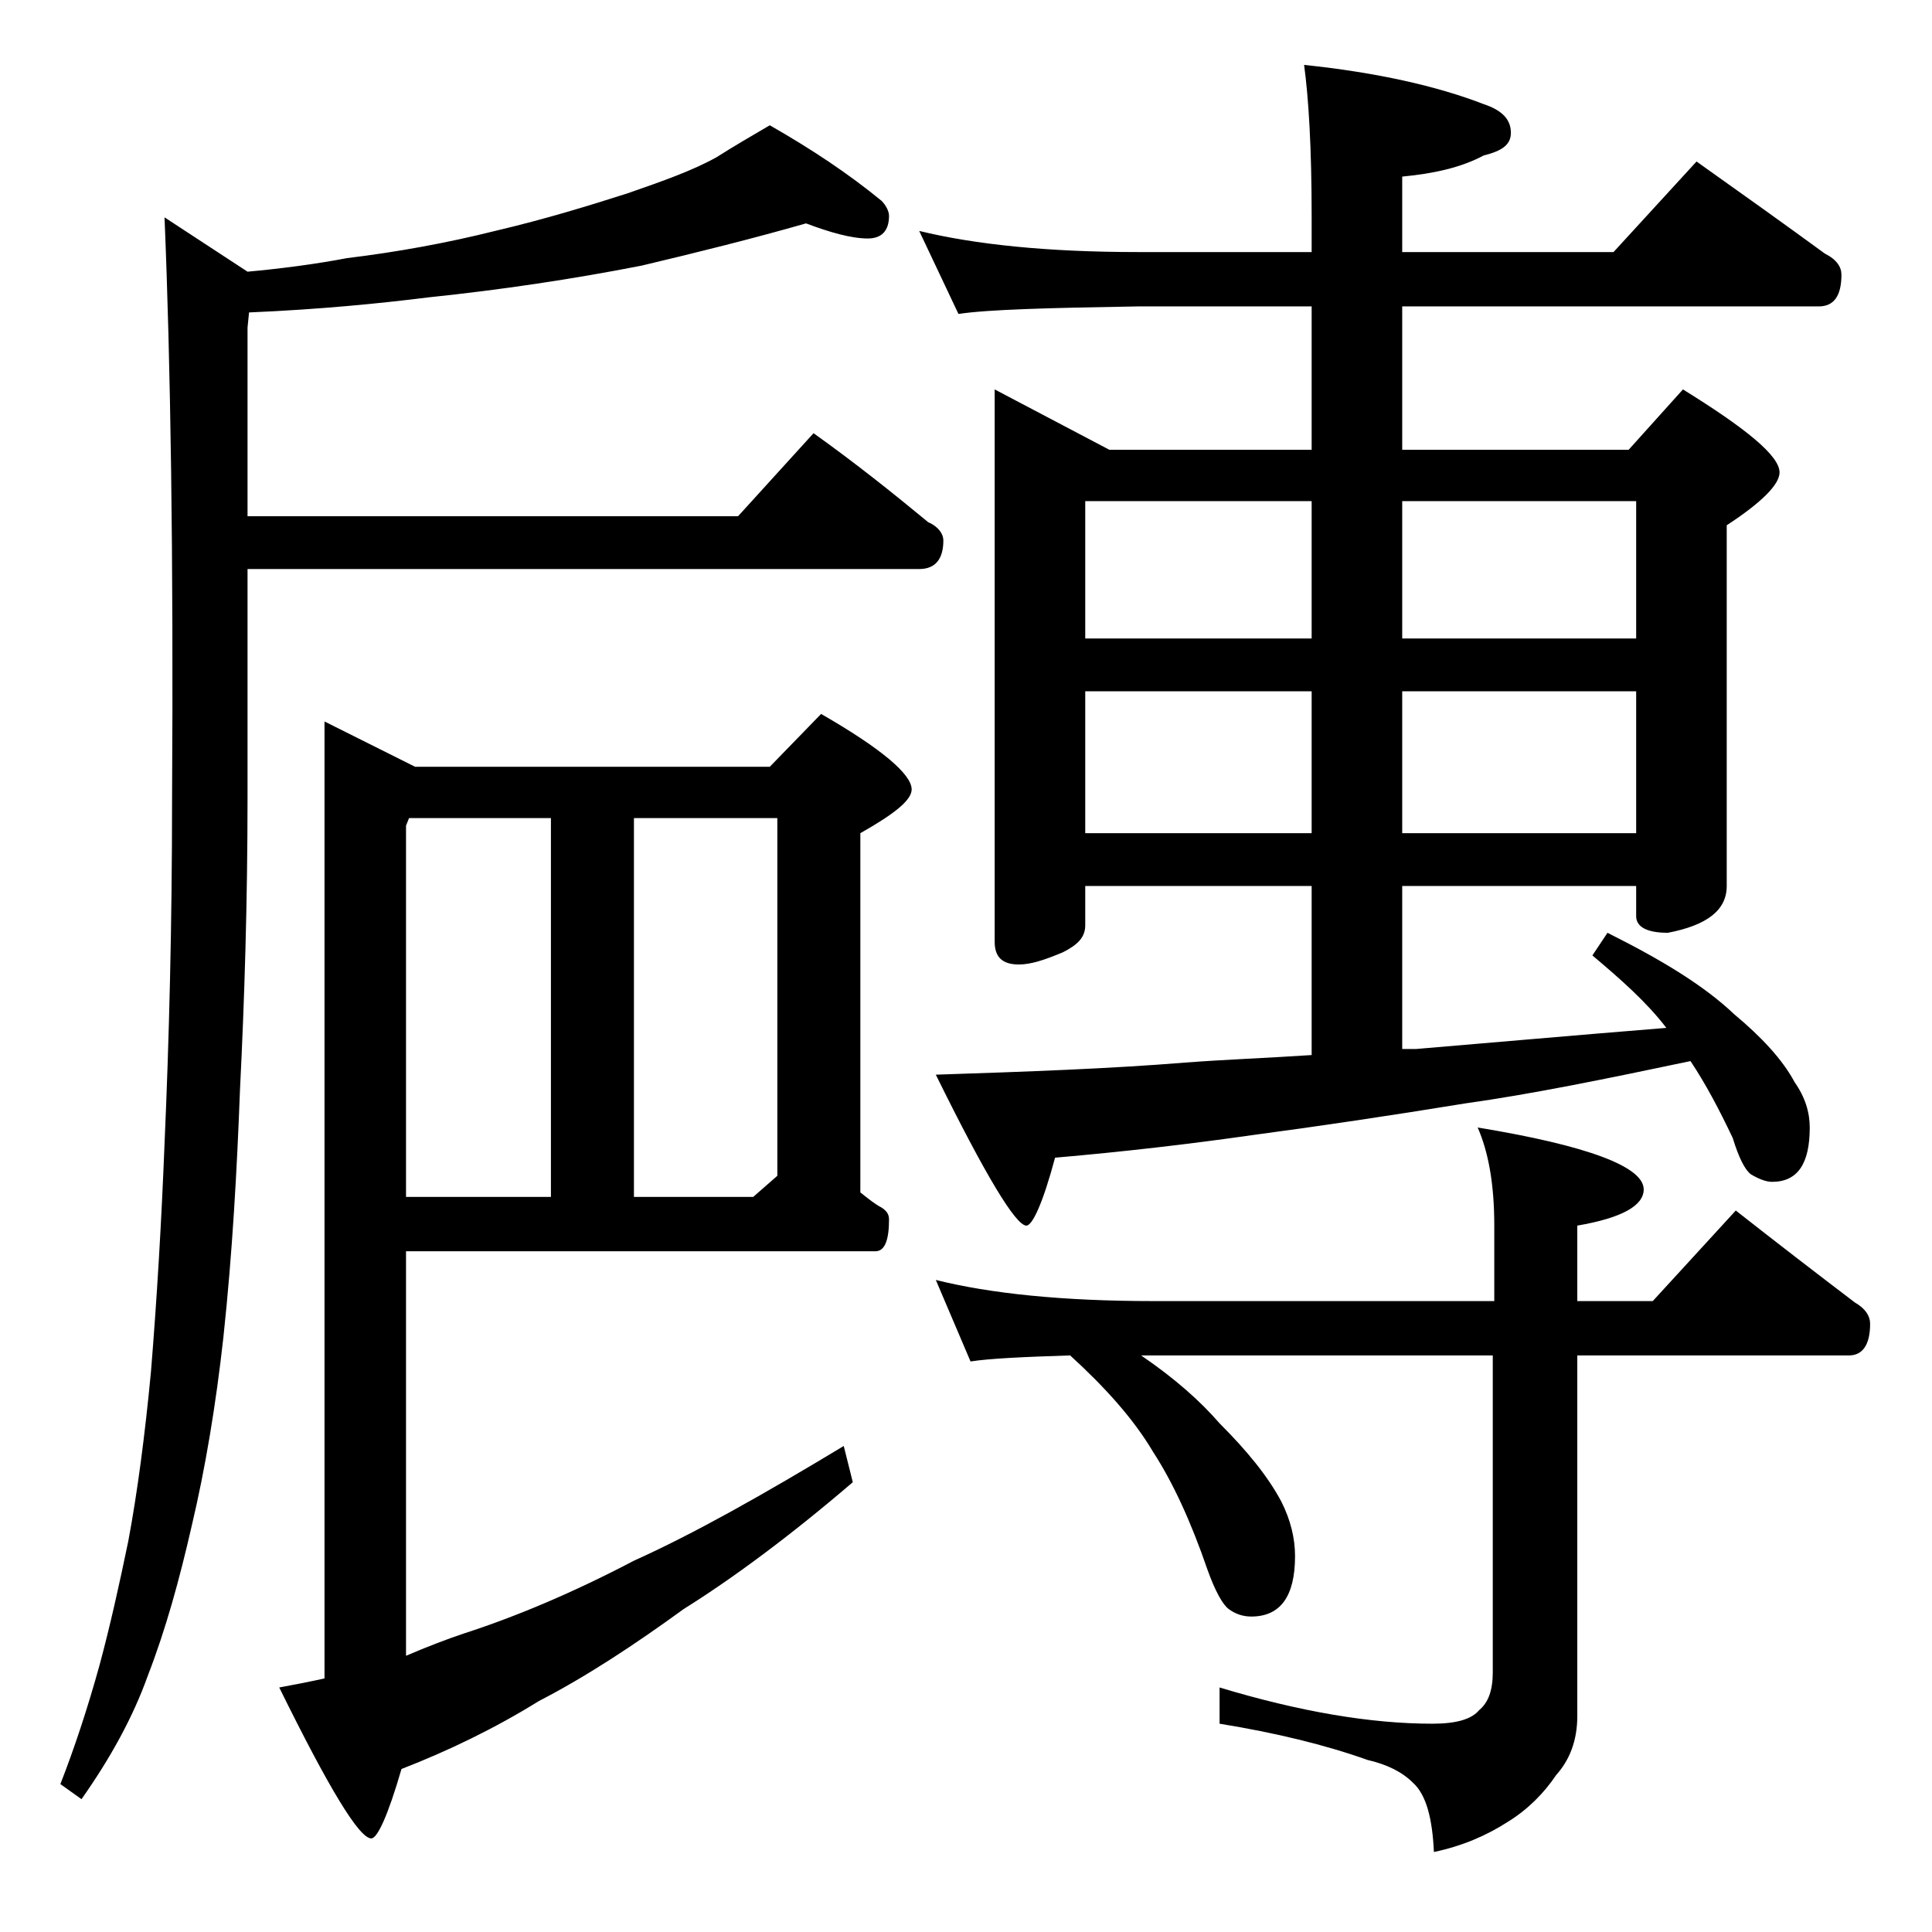 <?xml version="1.0" encoding="utf-8"?>
<!-- Generator: Adobe Illustrator 18.0.0, SVG Export Plug-In . SVG Version: 6.00 Build 0)  -->
<!DOCTYPE svg PUBLIC "-//W3C//DTD SVG 1.1//EN" "http://www.w3.org/Graphics/SVG/1.1/DTD/svg11.dtd">
<svg version="1.1" id="Layer_1" xmlns="http://www.w3.org/2000/svg" xmlns:xlink="http://www.w3.org/1999/xlink" x="0px" y="0px"
	 viewBox="0 0 128 128" enable-background="new 0 0 128 128" xml:space="preserve">
<path d="M53.4,14.8c-3.5,1-7.1,1.9-10.9,2.8c-4.6,0.9-9.3,1.6-14.1,2.1c-3.2,0.4-7.2,0.8-11.9,1l-0.1,1v12.5h32.5l5-5.5
	c2.8,2,5.3,4,7.6,5.9c0.7,0.3,1,0.8,1,1.2c0,1.2-0.5,1.9-1.6,1.9H16.4v15.1c0,6.9-0.2,13.4-0.5,19.4c-0.2,5.3-0.5,10.8-1.1,16.4
	c-0.5,4.5-1.2,8.7-2.1,12.5c-0.8,3.5-1.7,6.8-2.9,9.9c-1,2.8-2.5,5.5-4.4,8.2l-1.4-1c0.9-2.3,1.8-5,2.6-7.9c0.7-2.6,1.3-5.3,1.9-8.2
	c0.6-3.2,1.1-7,1.5-11.2c0.4-4.9,0.7-10,0.9-15.1c0.3-6.8,0.5-14.5,0.5-22.9c0.1-16.1-0.1-28.9-0.5-38.5l5.5,3.6
	c2.2-0.2,4.5-0.5,6.6-0.9c3.3-0.4,6.6-1,9.8-1.8c3.4-0.8,6.3-1.7,8.8-2.5c2.3-0.8,4.3-1.5,5.9-2.4C48.6,9.7,49.8,9,51,8.3
	c2.8,1.6,5.2,3.2,7.4,5c0.3,0.3,0.5,0.7,0.5,1c0,1-0.5,1.5-1.4,1.5C56.4,15.8,55,15.4,53.4,14.8z M26.9,82.8v26.9
	c1.4-0.6,2.7-1.1,3.9-1.5c3.4-1.1,7.2-2.7,11.2-4.8c4-1.8,8.6-4.4,13.9-7.6l0.6,2.4c-4.2,3.6-8,6.4-11.2,8.4
	c-3.3,2.4-6.5,4.5-9.6,6.1c-2.9,1.8-6,3.3-9.1,4.5c-0.9,3.1-1.6,4.6-2,4.6c-0.8,0-2.8-3.3-6.1-10c1.1-0.2,2.1-0.4,3-0.6V47.8l6,3H51
	l3.4-3.5c4,2.3,6,4,6,5c0,0.7-1.1,1.6-3.4,2.9v23.8c0.5,0.4,1,0.8,1.4,1c0.3,0.2,0.5,0.4,0.5,0.8c0,1.4-0.3,2.1-0.9,2.1H26.9z
	 M27.1,54.2l-0.2,0.5v24.6h9.6V54.2H27.1z M42,79.3h7.9l1.6-1.4V54.2H42V79.3z M60.9,15.3c3.7,0.9,8.5,1.4,14.5,1.4h11.5v-2.4
	c0-4.5-0.2-7.8-0.5-10c4.8,0.5,8.8,1.4,11.9,2.6c1.2,0.4,1.8,1,1.8,1.9c0,0.8-0.6,1.2-1.8,1.5c-1.5,0.8-3.3,1.2-5.4,1.4v5h14l5.5-6
	c3.1,2.2,5.9,4.2,8.5,6.1c0.8,0.4,1.1,0.9,1.1,1.4c0,1.4-0.5,2.1-1.5,2.1H92.9v9.5h15l3.6-4c4.2,2.6,6.4,4.4,6.4,5.5
	c0,0.8-1.2,2-3.5,3.5v23.9c0,1.6-1.3,2.6-3.9,3.1c-1.4,0-2.1-0.4-2.1-1.1v-2H92.9v10.8h0.9c4.8-0.4,10.4-0.9,16.6-1.4
	c-1.3-1.7-3-3.2-4.9-4.8l1-1.5c3.6,1.8,6.4,3.5,8.4,5.4c1.8,1.5,3.2,3,4,4.5c0.7,1,1,2,1,3c0,2.4-0.8,3.6-2.5,3.6
	c-0.4,0-0.9-0.2-1.4-0.5c-0.4-0.3-0.8-1.1-1.2-2.4c-0.9-1.9-1.8-3.6-2.8-5.1c-5.7,1.2-10.6,2.2-14.9,2.8c-4.9,0.8-9.6,1.5-14.1,2.1
	c-4.2,0.6-8.5,1.1-13.1,1.5c-0.8,3-1.5,4.5-1.9,4.5c-0.7,0-2.7-3.3-6-10c6.1-0.2,11.6-0.4,16.5-0.8c2.6-0.2,5.4-0.3,8.4-0.5V58.7
	h-15v2.6c0,0.8-0.5,1.3-1.5,1.8c-1.2,0.5-2.1,0.8-2.9,0.8c-1.1,0-1.6-0.5-1.6-1.5V25.8l7.6,4h13.4v-9.5H75.4
	c-5.9,0.1-9.9,0.2-11.9,0.5L60.9,15.3z M62,84.8c3.6,0.9,8.4,1.4,14.4,1.4H99v-5c0-2.8-0.4-4.9-1.1-6.5c7.3,1.2,11,2.6,11,4.1
	c0,1.1-1.5,1.9-4.4,2.4v5h5l5.5-6c2.8,2.2,5.4,4.2,7.9,6.1c0.7,0.4,1,0.9,1,1.4c0,1.4-0.5,2.1-1.4,2.1h-18v23.9
	c0,1.6-0.5,2.9-1.4,3.9c-0.8,1.2-1.9,2.3-3.2,3.1c-1.4,0.9-3,1.6-4.9,2c-0.1-2.2-0.5-3.8-1.4-4.6c-0.7-0.7-1.7-1.2-3-1.5
	c-2.8-1-6.1-1.8-9.8-2.4v-2.4c5.3,1.6,10,2.4,14.1,2.4c1.6,0,2.6-0.3,3.1-0.9c0.6-0.5,0.9-1.3,0.9-2.5v-21H76.4c-0.3,0-0.6,0-0.8,0
	c2.2,1.5,3.9,3,5.2,4.5c1.8,1.8,3.2,3.5,4.1,5.2c0.6,1.2,0.9,2.4,0.9,3.6c0,2.7-1,4-2.9,4c-0.6,0-1.1-0.2-1.5-0.5
	c-0.4-0.3-0.9-1.2-1.4-2.6c-1.1-3.2-2.3-5.8-3.6-7.8c-1.3-2.2-3.2-4.3-5.5-6.4c-3.1,0.1-5.3,0.2-6.6,0.4L62,84.8z M71.9,42.3h15
	v-9.1h-15V42.3z M71.9,55.2h15v-9.4h-15V55.2z M92.9,33.2v9.1h15.5v-9.1H92.9z M92.9,45.8v9.4h15.5v-9.4H92.9z"/>
</svg>
